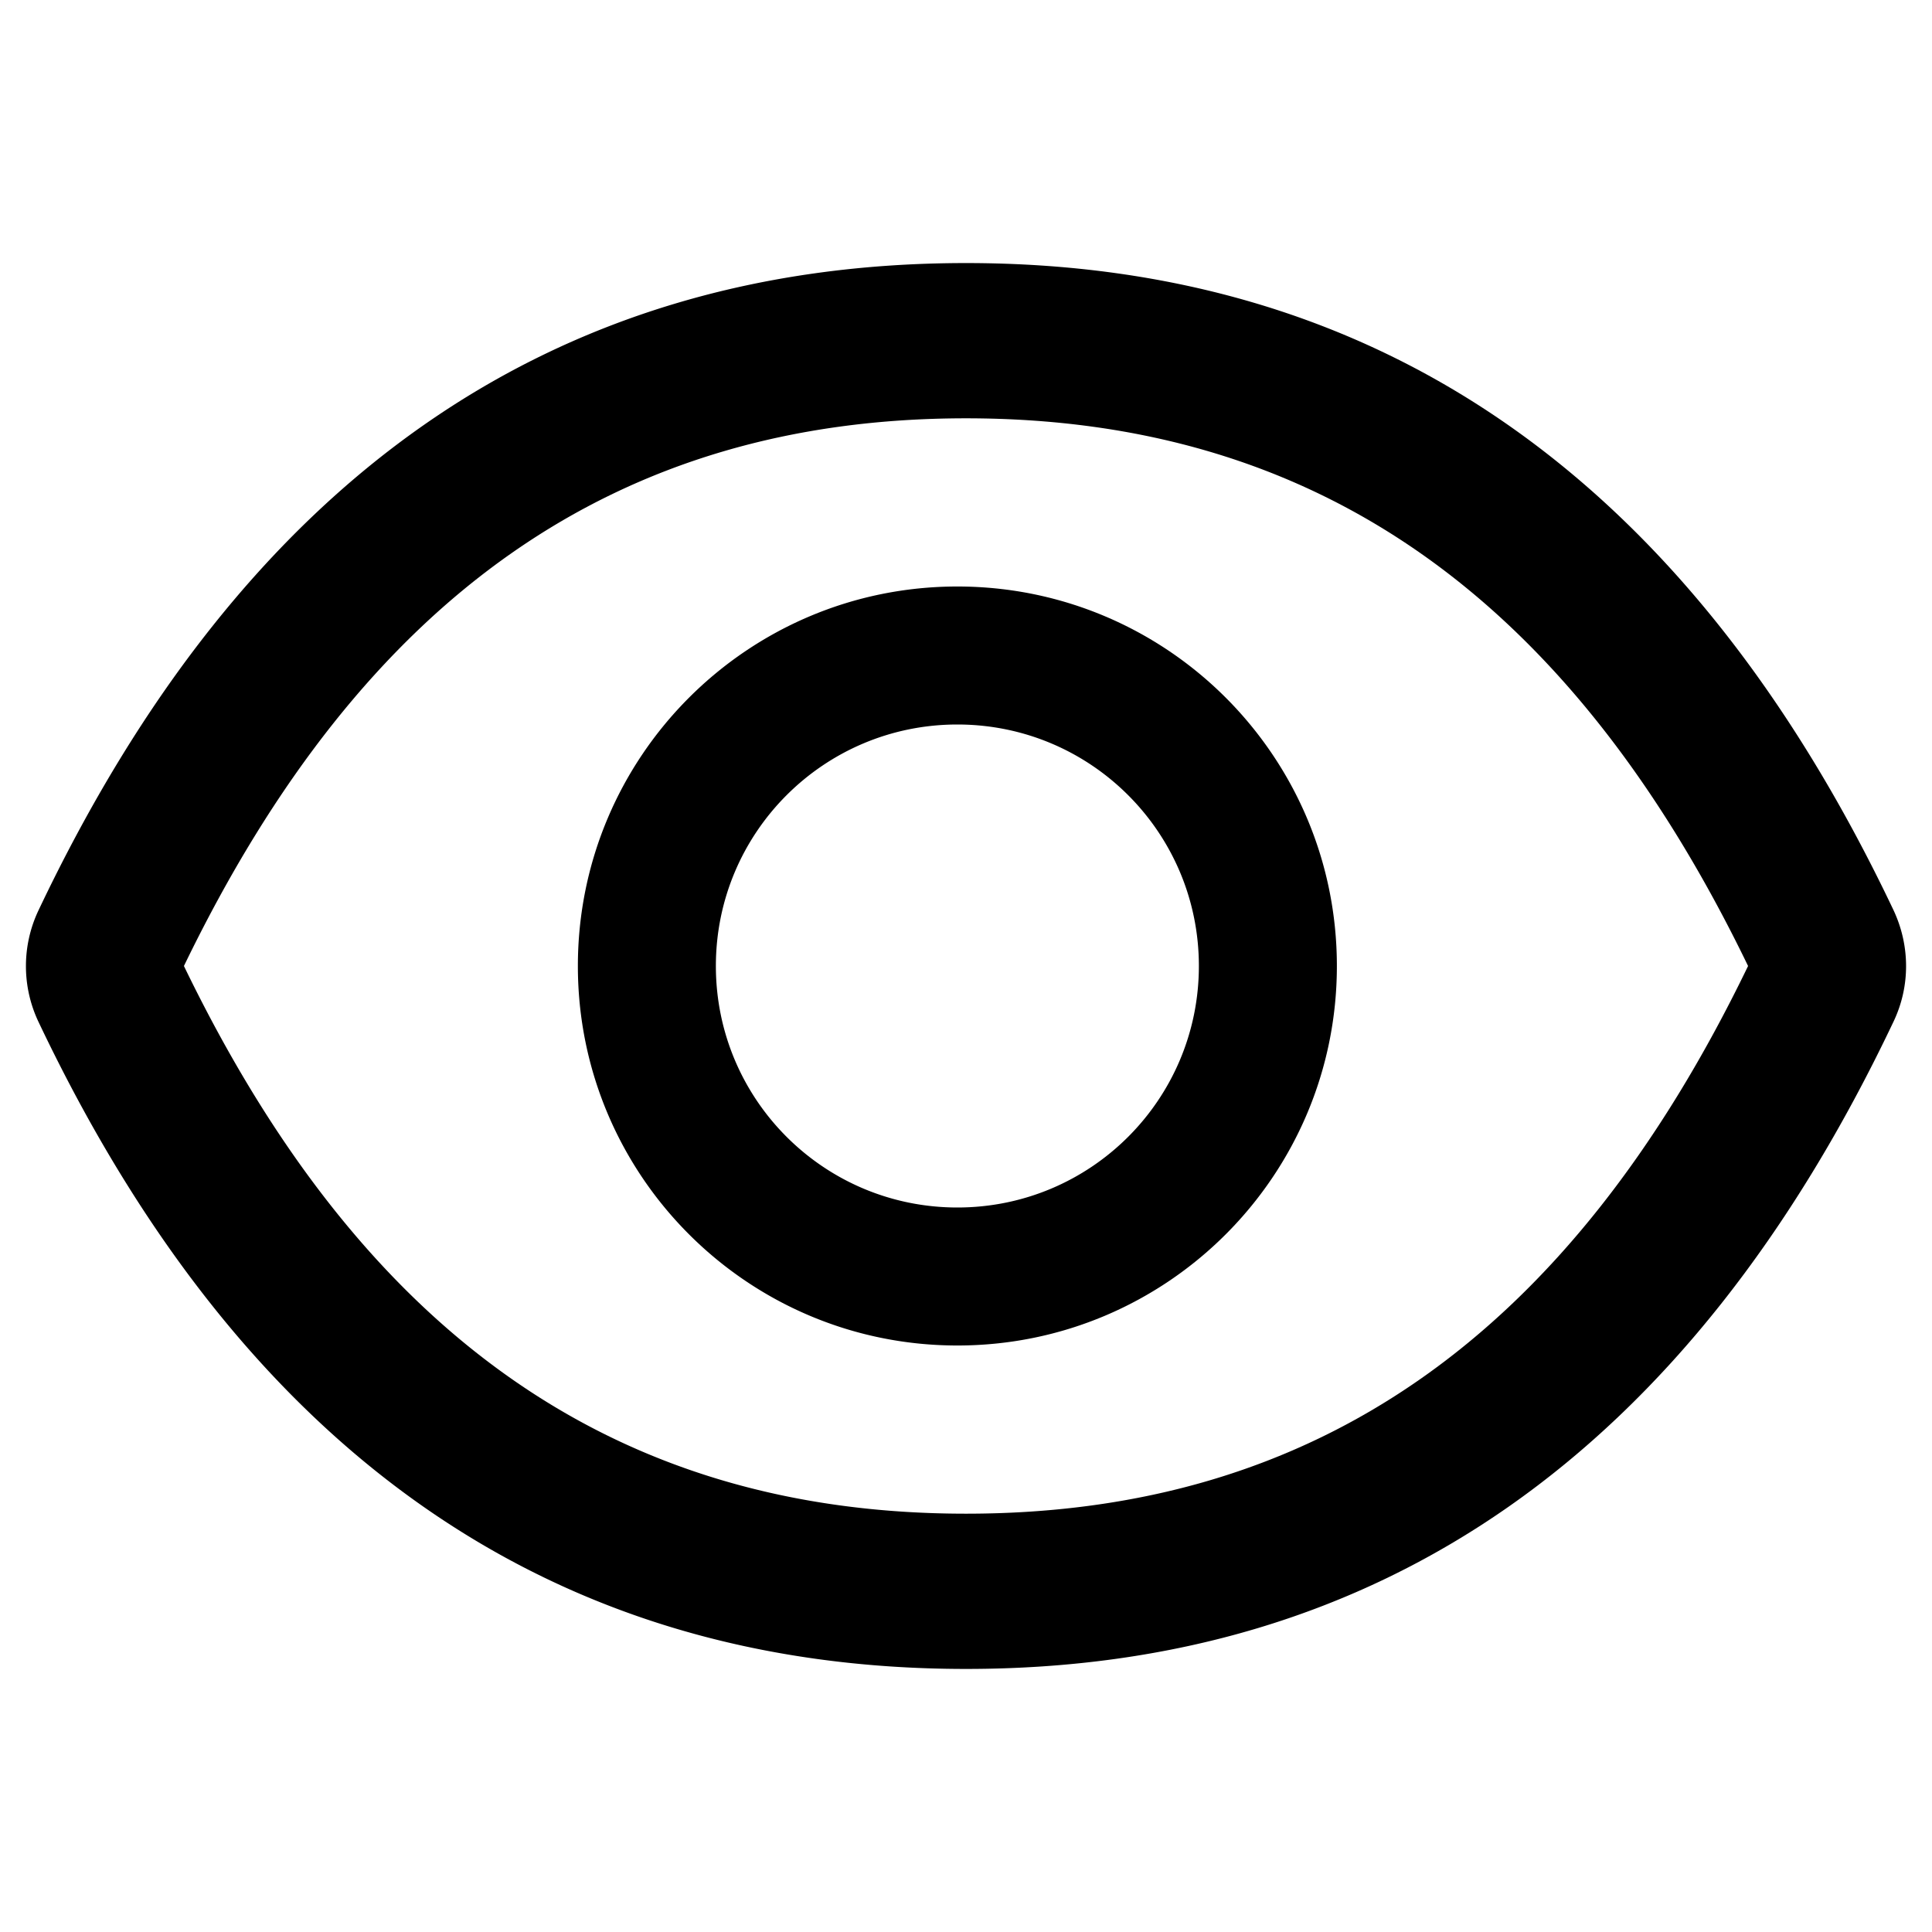 <svg version="1.1" xmlns="http://www.w3.org/2000/svg" viewBox="64 64 896 896" focusable="false" data-icon="eye" width="1em" height="1em" fill="currentColor" aria-hidden="true"><path d="M942.2 486.2C847.4 286.5 704.1 186 512 186c-192.2 0-335.4 100.5-430.2 300.3a60.3 60.3 0 000 51.5C176.6 737.5 319.9 838 512 838c192.2 0 335.4-100.5 430.2-300.3 7.7-16.2 7.7-35 0-51.5zM512 766c-161.3 0-279.4-81.8-362.7-254C232.6 339.8 350.7 258 512 258c161.3 0 279.4 81.8 362.7 254C791.5 684.2 673.4 766 512 766zm-4-430c-97.2 0-176 78.8-176 176s78.8 176 176 176 176-78.8 176-176-78.8-176-176-176zm0 288c-61.9 0-112-50.1-112-112s50.1-112 112-112 112 50.1 112 112-50.1 112-112 112z"></path></svg>